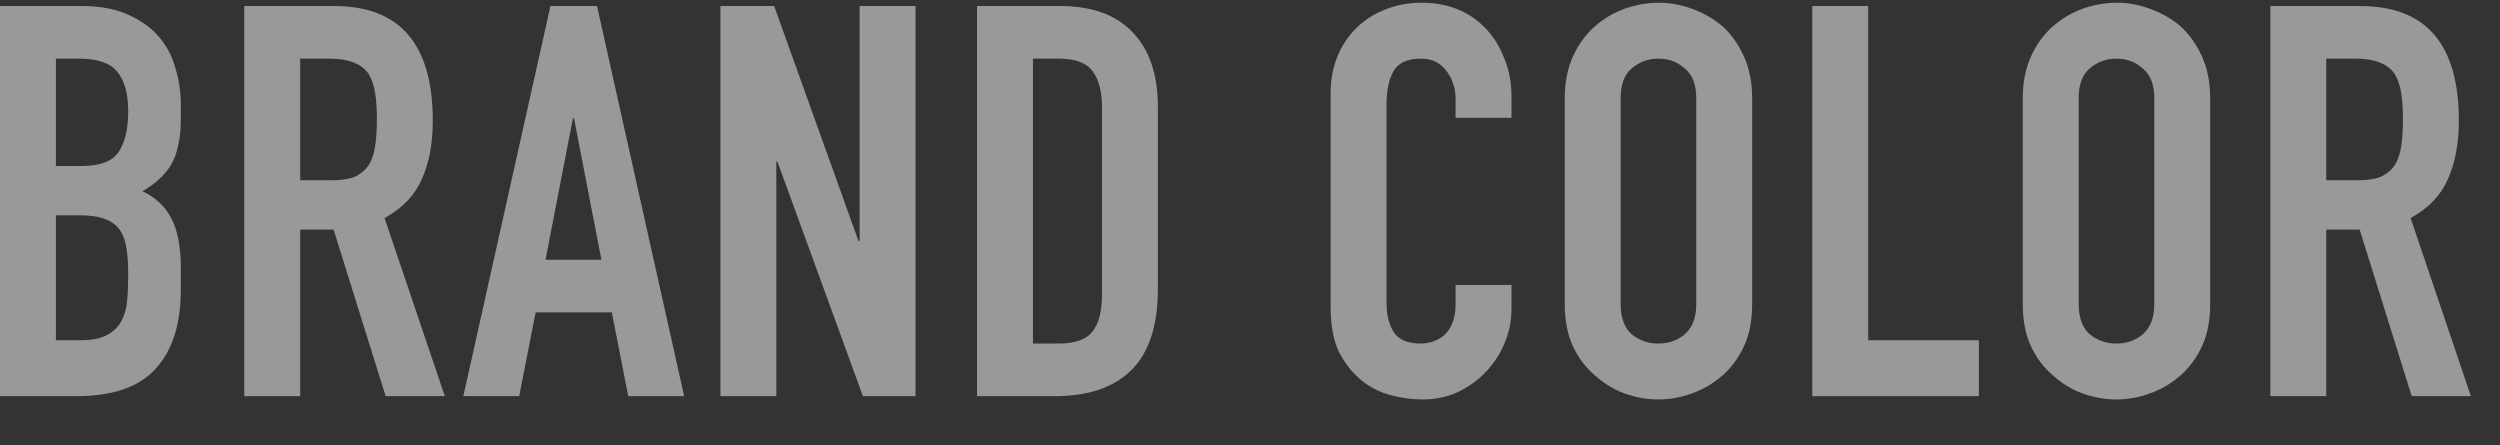 <svg width="73" height="13" viewBox="0 0 73 13" fill="none" xmlns="http://www.w3.org/2000/svg">
<rect x="0" y="0" width="73" height="13" fill="#333333" stroke="none"/>
<g clip-path="url(#clip0_75_1426)">
<path d="M67.926 1.712V5.264H68.854C69.142 5.264 69.371 5.226 69.542 5.152C69.712 5.066 69.846 4.949 69.942 4.8C70.027 4.65 70.086 4.469 70.118 4.256C70.15 4.032 70.166 3.776 70.166 3.488C70.166 3.2 70.15 2.949 70.118 2.736C70.086 2.512 70.022 2.32 69.926 2.16C69.723 1.861 69.339 1.712 68.774 1.712H67.926ZM66.294 11.568V0.176H68.918C70.838 0.176 71.798 1.29 71.798 3.52C71.798 4.192 71.691 4.762 71.478 5.232C71.275 5.701 70.912 6.08 70.39 6.368L72.15 11.568H70.422L68.902 6.704H67.926V11.568H66.294Z" fill="white" fill-opacity="0.5"/>
<path d="M59.065 2.864C59.065 2.405 59.145 2 59.305 1.648C59.465 1.296 59.678 1.003 59.945 0.768C60.201 0.544 60.489 0.373 60.809 0.256C61.14 0.139 61.471 0.08 61.801 0.08C62.132 0.08 62.457 0.139 62.777 0.256C63.108 0.373 63.407 0.544 63.673 0.768C63.929 1.003 64.137 1.296 64.297 1.648C64.457 2 64.537 2.405 64.537 2.864V8.88C64.537 9.36 64.457 9.771 64.297 10.112C64.137 10.453 63.929 10.736 63.673 10.96C63.407 11.195 63.108 11.371 62.777 11.488C62.457 11.605 62.132 11.664 61.801 11.664C61.471 11.664 61.14 11.605 60.809 11.488C60.489 11.371 60.201 11.195 59.945 10.96C59.678 10.736 59.465 10.453 59.305 10.112C59.145 9.771 59.065 9.36 59.065 8.88V2.864ZM60.697 8.88C60.697 9.275 60.804 9.568 61.017 9.76C61.241 9.941 61.502 10.032 61.801 10.032C62.1 10.032 62.356 9.941 62.569 9.76C62.793 9.568 62.905 9.275 62.905 8.88V2.864C62.905 2.469 62.793 2.181 62.569 2C62.356 1.808 62.1 1.712 61.801 1.712C61.502 1.712 61.241 1.808 61.017 2C60.804 2.181 60.697 2.469 60.697 2.864V8.88Z" fill="white" fill-opacity="0.5"/>
<path d="M52.919 11.568V0.176H54.551V9.936H57.783V11.568H52.919Z" fill="white" fill-opacity="0.5"/>
<path d="M45.691 2.864C45.691 2.405 45.771 2 45.931 1.648C46.091 1.296 46.304 1.003 46.571 0.768C46.827 0.544 47.115 0.373 47.435 0.256C47.766 0.139 48.096 0.08 48.427 0.08C48.758 0.08 49.083 0.139 49.403 0.256C49.734 0.373 50.032 0.544 50.299 0.768C50.555 1.003 50.763 1.296 50.923 1.648C51.083 2 51.163 2.405 51.163 2.864V8.88C51.163 9.36 51.083 9.771 50.923 10.112C50.763 10.453 50.555 10.736 50.299 10.96C50.032 11.195 49.734 11.371 49.403 11.488C49.083 11.605 48.758 11.664 48.427 11.664C48.096 11.664 47.766 11.605 47.435 11.488C47.115 11.371 46.827 11.195 46.571 10.96C46.304 10.736 46.091 10.453 45.931 10.112C45.771 9.771 45.691 9.36 45.691 8.88V2.864ZM47.323 8.88C47.323 9.275 47.43 9.568 47.643 9.76C47.867 9.941 48.128 10.032 48.427 10.032C48.726 10.032 48.982 9.941 49.195 9.76C49.419 9.568 49.531 9.275 49.531 8.88V2.864C49.531 2.469 49.419 2.181 49.195 2C48.982 1.808 48.726 1.712 48.427 1.712C48.128 1.712 47.867 1.808 47.643 2C47.43 2.181 47.323 2.469 47.323 2.864V8.88Z" fill="white" fill-opacity="0.5"/>
<path d="M44.135 8.32V9.024C44.135 9.376 44.066 9.712 43.927 10.032C43.799 10.341 43.618 10.619 43.383 10.864C43.149 11.109 42.871 11.307 42.551 11.456C42.242 11.595 41.906 11.664 41.543 11.664C41.234 11.664 40.919 11.621 40.599 11.536C40.279 11.451 39.991 11.301 39.735 11.088C39.479 10.875 39.266 10.603 39.095 10.272C38.935 9.931 38.855 9.499 38.855 8.976V2.704C38.855 2.331 38.919 1.984 39.047 1.664C39.175 1.344 39.357 1.067 39.591 0.832C39.826 0.597 40.103 0.416 40.423 0.288C40.754 0.149 41.117 0.08 41.511 0.08C42.279 0.08 42.903 0.331 43.383 0.832C43.618 1.077 43.799 1.371 43.927 1.712C44.066 2.043 44.135 2.405 44.135 2.8V3.44H42.503V2.896C42.503 2.576 42.413 2.299 42.231 2.064C42.05 1.829 41.805 1.712 41.495 1.712C41.09 1.712 40.818 1.84 40.679 2.096C40.551 2.341 40.487 2.656 40.487 3.04V8.864C40.487 9.195 40.557 9.472 40.695 9.696C40.845 9.92 41.106 10.032 41.479 10.032C41.586 10.032 41.698 10.016 41.815 9.984C41.943 9.941 42.061 9.877 42.167 9.792C42.263 9.707 42.343 9.589 42.407 9.44C42.471 9.291 42.503 9.104 42.503 8.88V8.32H44.135Z" fill="white" fill-opacity="0.5"/>
<path d="M28.53 11.568V0.176H30.946C31.885 0.176 32.594 0.432 33.074 0.944C33.565 1.456 33.81 2.181 33.81 3.12V8.448C33.81 9.514 33.549 10.304 33.026 10.816C32.514 11.317 31.773 11.568 30.802 11.568H28.53ZM30.162 1.712V10.032H30.914C31.373 10.032 31.698 9.92 31.89 9.696C32.082 9.461 32.178 9.098 32.178 8.608V3.12C32.178 2.672 32.087 2.325 31.906 2.08C31.725 1.834 31.394 1.712 30.914 1.712H30.162Z" fill="white" fill-opacity="0.5"/>
<path d="M21.037 11.568V0.176H22.605L25.069 7.04H25.101V0.176H26.733V11.568H25.197L22.701 4.72H22.669V11.568H21.037Z" fill="white" fill-opacity="0.5"/>
<path d="M17.561 7.584L16.761 3.456H16.729L15.929 7.584H17.561ZM13.529 11.568L16.073 0.176H17.433L19.977 11.568H18.345L17.865 9.12H15.641L15.161 11.568H13.529Z" fill="white" fill-opacity="0.5"/>
<path d="M8.765 1.712V5.264H9.693C9.981 5.264 10.21 5.226 10.381 5.152C10.551 5.066 10.685 4.949 10.781 4.8C10.866 4.65 10.925 4.469 10.957 4.256C10.989 4.032 11.005 3.776 11.005 3.488C11.005 3.2 10.989 2.949 10.957 2.736C10.925 2.512 10.861 2.32 10.765 2.16C10.562 1.861 10.178 1.712 9.613 1.712H8.765ZM7.133 11.568V0.176H9.757C11.677 0.176 12.637 1.29 12.637 3.52C12.637 4.192 12.53 4.762 12.317 5.232C12.114 5.701 11.751 6.08 11.229 6.368L12.989 11.568H11.261L9.741 6.704H8.765V11.568H7.133Z" fill="white" fill-opacity="0.5"/>
<path d="M0 11.568V0.176H2.384C2.907 0.176 3.349 0.256 3.712 0.416C4.085 0.576 4.389 0.789 4.624 1.056C4.859 1.322 5.024 1.632 5.12 1.984C5.227 2.325 5.28 2.682 5.28 3.056V3.472C5.28 3.781 5.253 4.042 5.2 4.256C5.157 4.469 5.088 4.656 4.992 4.816C4.811 5.114 4.533 5.37 4.16 5.584C4.544 5.765 4.827 6.032 5.008 6.384C5.189 6.736 5.28 7.216 5.28 7.824V8.464C5.28 9.466 5.035 10.234 4.544 10.768C4.064 11.301 3.291 11.568 2.224 11.568H0ZM1.632 6.288V9.936H2.336C2.667 9.936 2.923 9.888 3.104 9.792C3.296 9.696 3.44 9.562 3.536 9.392C3.632 9.221 3.691 9.018 3.712 8.784C3.733 8.549 3.744 8.293 3.744 8.016C3.744 7.728 3.728 7.477 3.696 7.264C3.664 7.05 3.6 6.869 3.504 6.72C3.397 6.57 3.253 6.464 3.072 6.4C2.891 6.325 2.651 6.288 2.352 6.288H1.632ZM1.632 1.712V4.848H2.368C2.912 4.848 3.275 4.714 3.456 4.448C3.648 4.17 3.744 3.77 3.744 3.248C3.744 2.736 3.637 2.352 3.424 2.096C3.221 1.84 2.848 1.712 2.304 1.712H1.632Z" fill="white" fill-opacity="0.5"/>
</g>
<defs>
<clipPath id="clip0_75_1426">
<rect width="73" height="12" fill="white" transform="translate(0 0.08)"/>
</clipPath>
</defs>
</svg>
